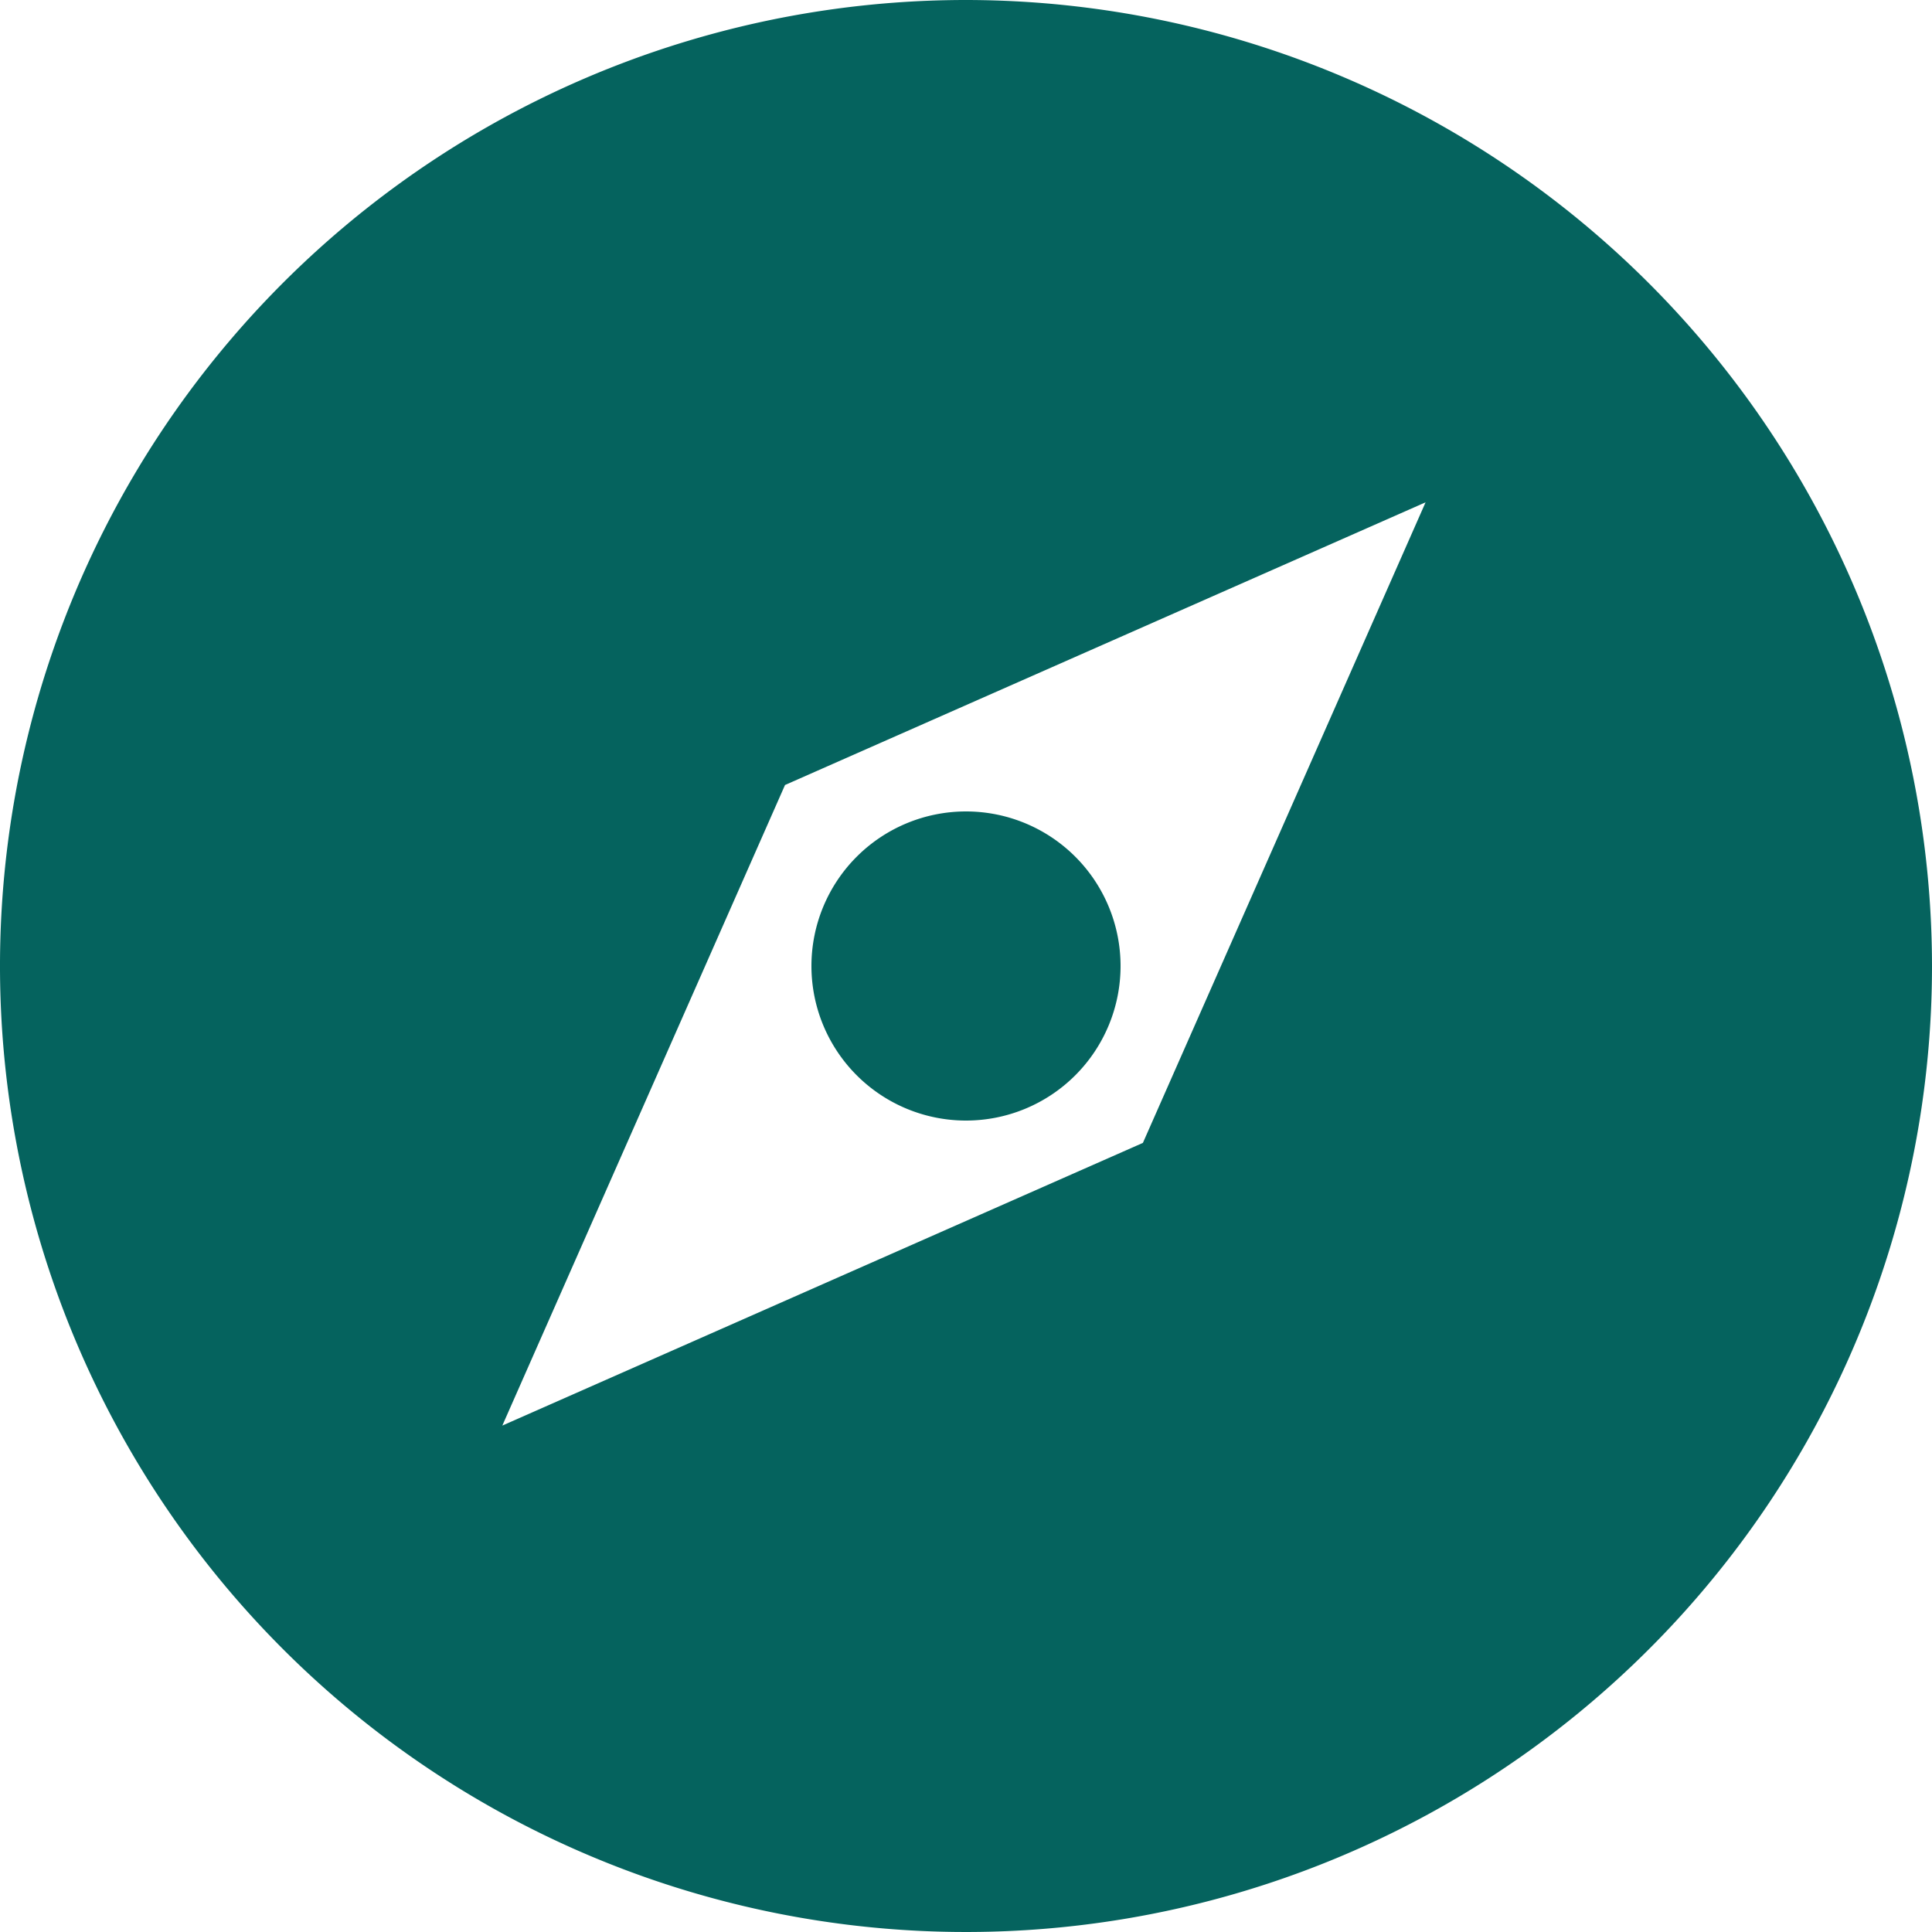 <?xml version="1.0" encoding="UTF-8"?> <svg xmlns="http://www.w3.org/2000/svg" xmlns:xlink="http://www.w3.org/1999/xlink" id="TEAM_-_MARIE-JULIA" data-name="TEAM - MARIE-JULIA" width="25" height="25" viewBox="0 0 25 25"><defs><clipPath id="clip-path"><rect id="Rectangle_529" data-name="Rectangle 529" width="25" height="25" fill="#05635e"></rect></clipPath></defs><g id="Groupe_1392" data-name="Groupe 1392" clip-path="url(#clip-path)"><path id="Tracé_266" data-name="Tracé 266" d="M12.5,0A12.5,12.5,0,1,0,25,12.5,12.511,12.511,0,0,0,12.5,0m2.289,14.789L6.5,18.447l3.658-8.289L18.447,6.5Z" fill="#05635e"></path><path id="Tracé_267" data-name="Tracé 267" d="M41.9,43.9a2,2,0,1,0-2-2,2,2,0,0,0,2,2" transform="translate(-29.4 -29.4)" fill="#05635e"></path></g></svg> 